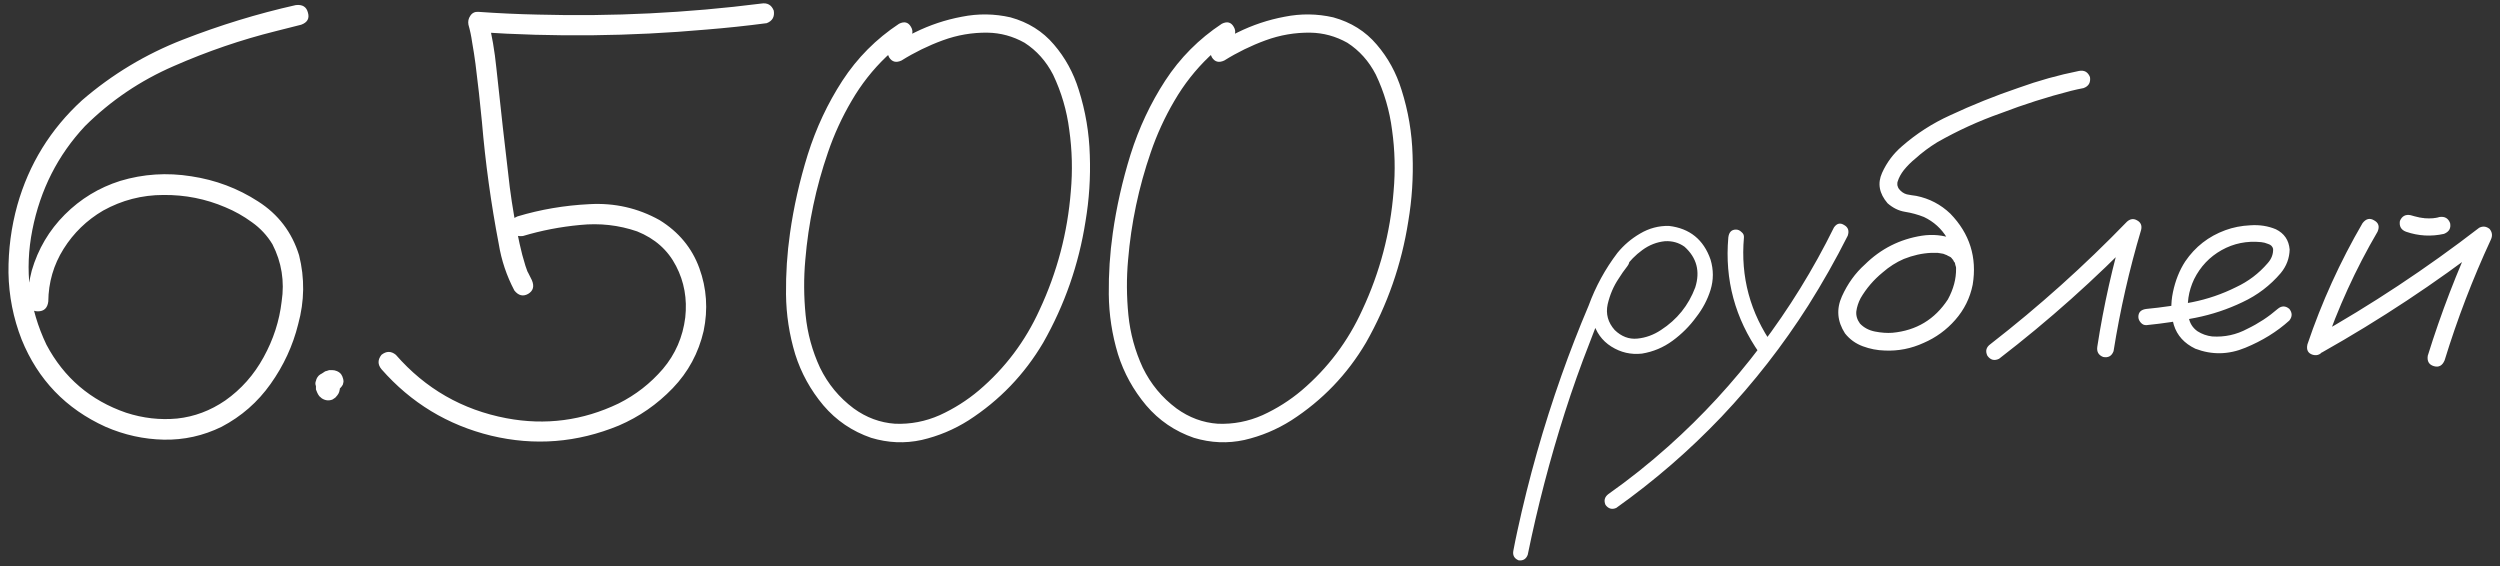 <?xml version="1.0" encoding="UTF-8"?> <svg xmlns="http://www.w3.org/2000/svg" width="287" height="65" viewBox="0 0 287 65" fill="none"><rect x="0" y="0" width="287" height="65" fill="#333333" stroke="none"/><path d="M33.949 0.586C34.723 0.492 35.191 0.785 35.355 1.465C35.543 2.121 35.285 2.578 34.582 2.836C33.621 3.07 32.648 3.316 31.664 3.574C27.703 4.559 23.801 5.895 19.957 7.582C16.113 9.246 12.715 11.543 9.762 14.473C6.645 17.801 4.629 21.773 3.715 26.391C2.801 31.008 3.34 35.402 5.332 39.574C7.348 43.371 10.395 45.973 14.473 47.379C16.418 48.012 18.375 48.234 20.344 48.047C22.312 47.836 24.152 47.145 25.863 45.973C27.691 44.684 29.156 43.031 30.258 41.016C31.383 38.977 32.074 36.844 32.332 34.617C32.684 32.297 32.332 30.105 31.277 28.043C30.668 27.035 29.883 26.191 28.922 25.512C27.961 24.809 26.941 24.234 25.863 23.789C23.613 22.828 21.246 22.359 18.762 22.383C16.301 22.383 13.992 22.98 11.836 24.176C9.961 25.277 8.449 26.742 7.301 28.57C6.152 30.398 5.566 32.414 5.543 34.617C5.449 35.367 5.051 35.742 4.348 35.742C3.668 35.742 3.281 35.367 3.188 34.617C3.188 33.398 3.34 32.215 3.645 31.066C4.371 28.582 5.637 26.438 7.441 24.633C9.246 22.828 11.367 21.539 13.805 20.766C16.453 19.969 19.172 19.793 21.961 20.238C24.75 20.66 27.305 21.621 29.625 23.121C31.945 24.598 33.516 26.66 34.336 29.309C34.992 31.934 34.957 34.57 34.23 37.219C33.621 39.68 32.566 41.965 31.066 44.074C29.59 46.16 27.715 47.801 25.441 48.996C23.332 50.027 21.117 50.52 18.797 50.473C16.5 50.426 14.273 49.934 12.117 48.996C7.57 46.934 4.359 43.594 2.484 38.977C1.523 36.516 1.02 33.961 0.973 31.312C0.949 28.664 1.289 26.074 1.992 23.543C3.328 18.832 5.801 14.824 9.41 11.52C12.855 8.543 16.711 6.223 20.977 4.559C25.242 2.895 29.566 1.57 33.949 0.586ZM37.641 45.199C37.406 45.223 37.195 45.199 37.008 45.129C36.914 45.082 36.82 45.035 36.727 44.988C36.562 44.871 36.434 44.719 36.34 44.531C36.293 44.414 36.258 44.309 36.234 44.215C36.188 44.051 36.199 43.887 36.27 43.723C36.293 43.582 36.352 43.441 36.445 43.301C36.539 43.16 36.645 43.055 36.762 42.984C36.902 42.891 37.055 42.832 37.219 42.809C37.477 42.785 37.723 42.809 37.957 42.879C38.098 42.926 38.227 42.996 38.344 43.09C38.555 43.254 38.719 43.441 38.836 43.652C38.883 43.746 38.918 43.84 38.941 43.934C38.965 44.004 38.988 44.074 39.012 44.145C39.012 44.285 39.012 44.414 39.012 44.531C39.012 44.555 39.012 44.578 39.012 44.602C39.012 44.625 39.012 44.648 39.012 44.672C38.988 44.766 38.965 44.871 38.941 44.988C38.895 45.129 38.824 45.258 38.73 45.375C38.66 45.469 38.59 45.551 38.52 45.621C38.496 45.645 38.484 45.656 38.484 45.656C38.391 45.727 38.285 45.797 38.168 45.867C37.746 46.031 37.336 45.984 36.938 45.727C36.844 45.656 36.75 45.574 36.656 45.48C36.609 45.41 36.562 45.34 36.516 45.27C36.469 45.199 36.434 45.129 36.41 45.059C36.363 44.941 36.316 44.824 36.27 44.707C36.27 44.566 36.27 44.426 36.27 44.285C36.27 44.262 36.27 44.238 36.27 44.215C36.27 44.191 36.27 44.168 36.27 44.145C36.293 44.004 36.328 43.875 36.375 43.758C36.375 43.711 36.387 43.676 36.41 43.652C36.457 43.535 36.516 43.418 36.586 43.301C36.609 43.254 36.645 43.207 36.691 43.16C36.762 43.066 36.844 42.973 36.938 42.879C36.961 42.879 36.984 42.867 37.008 42.844C37.125 42.773 37.23 42.703 37.324 42.633C37.395 42.609 37.477 42.586 37.57 42.562C37.641 42.539 37.711 42.516 37.781 42.492C37.805 42.492 37.816 42.492 37.816 42.492C37.934 42.492 38.051 42.492 38.168 42.492C38.332 42.492 38.496 42.527 38.66 42.598C38.848 42.668 39.012 42.785 39.152 42.949C39.199 43.043 39.246 43.125 39.293 43.195C39.387 43.406 39.434 43.617 39.434 43.828C39.41 43.922 39.387 44.027 39.363 44.145C39.293 44.285 39.199 44.414 39.082 44.531C38.988 44.648 38.871 44.742 38.73 44.812C38.59 44.883 38.438 44.918 38.273 44.918C38.109 44.941 37.945 44.918 37.781 44.848C37.758 44.824 37.734 44.812 37.711 44.812C37.828 44.836 37.934 44.859 38.027 44.883C38.004 44.883 37.969 44.883 37.922 44.883C38.039 44.883 38.145 44.871 38.238 44.848C38.215 44.871 38.18 44.883 38.133 44.883C38.227 44.859 38.32 44.824 38.414 44.777C38.391 44.801 38.355 44.824 38.309 44.848C38.402 44.801 38.484 44.742 38.555 44.672C38.508 44.719 38.473 44.754 38.449 44.777C38.52 44.707 38.59 44.637 38.66 44.566C38.613 44.613 38.566 44.672 38.52 44.742C38.566 44.648 38.613 44.555 38.66 44.461C38.637 44.531 38.613 44.59 38.59 44.637C38.613 44.543 38.637 44.438 38.66 44.32C38.66 44.391 38.66 44.461 38.66 44.531C38.66 44.414 38.648 44.297 38.625 44.18C38.648 44.227 38.66 44.273 38.66 44.32C38.637 44.227 38.602 44.133 38.555 44.039C38.578 44.062 38.602 44.086 38.625 44.109C38.555 44.039 38.496 43.957 38.449 43.863C38.473 43.887 38.496 43.922 38.52 43.969C38.449 43.898 38.379 43.828 38.309 43.758C38.309 43.758 38.32 43.77 38.344 43.793C37.945 43.746 37.547 43.711 37.148 43.688C37.148 43.664 37.16 43.652 37.184 43.652C37.09 43.723 36.996 43.781 36.902 43.828C36.926 43.805 36.949 43.793 36.973 43.793C36.902 43.863 36.832 43.934 36.762 44.004C36.785 43.98 36.797 43.957 36.797 43.934C36.75 44.027 36.703 44.121 36.656 44.215C36.68 44.191 36.691 44.156 36.691 44.109C36.668 44.227 36.645 44.332 36.621 44.426C36.621 44.402 36.621 44.367 36.621 44.32C36.621 44.438 36.633 44.543 36.656 44.637C36.656 44.59 36.645 44.555 36.621 44.531C36.645 44.625 36.68 44.719 36.727 44.812C36.703 44.766 36.68 44.719 36.656 44.672C36.703 44.766 36.762 44.859 36.832 44.953C36.809 44.906 36.785 44.871 36.762 44.848C36.832 44.918 36.902 44.988 36.973 45.059C36.949 45.035 36.926 45.023 36.902 45.023C36.996 45.07 37.09 45.117 37.184 45.164C37.16 45.141 37.137 45.129 37.113 45.129C37.207 45.152 37.312 45.176 37.43 45.199C37.406 45.199 37.383 45.199 37.359 45.199C37.453 45.199 37.559 45.199 37.676 45.199C37.652 45.199 37.641 45.199 37.641 45.199ZM60.035 27.094C59.285 27.188 58.816 26.906 58.629 26.25C58.465 25.594 58.723 25.125 59.402 24.844C62.051 24.047 64.805 23.578 67.664 23.438C70.547 23.273 73.231 23.883 75.715 25.266C77.918 26.625 79.441 28.465 80.285 30.785C81.129 33.105 81.293 35.508 80.777 37.992C80.191 40.523 79.008 42.715 77.227 44.566C75.445 46.418 73.383 47.848 71.039 48.855C66.258 50.824 61.371 51.211 56.379 50.016C51.387 48.797 47.191 46.254 43.793 42.387C43.348 41.848 43.348 41.297 43.793 40.734C44.355 40.289 44.906 40.289 45.445 40.734C48.844 44.625 53.074 47.051 58.137 48.012C62.613 48.855 66.902 48.293 71.004 46.324C72.973 45.34 74.672 44.016 76.102 42.352C77.531 40.664 78.387 38.695 78.668 36.445C78.902 34.312 78.551 32.344 77.613 30.539C76.676 28.711 75.188 27.387 73.148 26.566C71.039 25.84 68.848 25.594 66.574 25.828C64.324 26.039 62.145 26.461 60.035 27.094ZM87.387 0.41C88.09 0.293 88.57 0.562 88.828 1.219C88.945 1.922 88.676 2.402 88.019 2.66C85.699 2.965 83.379 3.211 81.059 3.398C72.363 4.172 63.645 4.266 54.902 3.68C55.277 3.188 55.652 2.695 56.027 2.203C56.473 4.031 56.789 5.883 56.977 7.758C57.469 12.398 57.984 16.98 58.523 21.504C58.805 23.684 59.18 25.84 59.648 27.973C59.836 28.84 60.059 29.684 60.316 30.504C60.387 30.715 60.457 30.914 60.527 31.102C60.574 31.195 60.609 31.277 60.633 31.348C60.586 31.23 60.574 31.195 60.598 31.242C60.621 31.289 60.645 31.336 60.668 31.383C60.785 31.641 60.914 31.898 61.055 32.156C61.359 32.859 61.219 33.387 60.633 33.738C60.047 34.066 59.52 33.938 59.051 33.352C58.16 31.664 57.562 29.883 57.258 28.008C56.367 23.367 55.723 18.691 55.324 13.98C55.113 11.754 54.867 9.539 54.586 7.336C54.539 6.961 54.48 6.551 54.41 6.105C54.34 5.684 54.27 5.262 54.199 4.84C54.105 4.16 53.965 3.492 53.777 2.836C53.707 2.461 53.777 2.121 53.988 1.816C54.199 1.488 54.504 1.336 54.902 1.359C57.199 1.523 59.484 1.629 61.758 1.676C70.336 1.91 78.879 1.488 87.387 0.41ZM103.207 2.73C103.816 2.426 104.273 2.543 104.578 3.082C104.883 3.598 104.777 4.078 104.262 4.523C103.371 5.109 102.539 5.766 101.766 6.492C100.195 7.992 98.859 9.691 97.758 11.59C96.656 13.465 95.754 15.434 95.051 17.496C93.668 21.504 92.801 25.617 92.449 29.836C92.262 31.922 92.273 34.031 92.484 36.164C92.695 38.273 93.246 40.289 94.137 42.211C95.051 44.086 96.34 45.645 98.004 46.887C99.457 47.941 101.039 48.527 102.75 48.645C104.531 48.715 106.242 48.387 107.883 47.66C109.523 46.91 111.023 45.961 112.383 44.812C115.383 42.258 117.703 39.176 119.344 35.566C121.359 31.254 122.555 26.719 122.93 21.961C123.141 19.594 123.082 17.25 122.754 14.93C122.473 12.703 121.852 10.582 120.891 8.566C120.094 7.02 119.004 5.801 117.621 4.91C116.285 4.16 114.867 3.773 113.367 3.75C111.609 3.727 109.898 4.02 108.234 4.629C106.57 5.238 104.988 6.012 103.488 6.949C102.879 7.23 102.41 7.113 102.082 6.598C101.777 6.059 101.895 5.578 102.434 5.156C103.277 4.617 104.145 4.137 105.035 3.715C106.746 2.871 108.539 2.273 110.414 1.922C112.289 1.547 114.152 1.57 116.004 1.992C118.043 2.555 119.707 3.598 120.996 5.121C122.285 6.621 123.234 8.355 123.844 10.324C124.617 12.762 125.039 15.258 125.109 17.812C125.203 20.367 125.039 22.898 124.617 25.406C123.844 30.352 122.227 34.992 119.766 39.328C117.609 42.984 114.75 45.961 111.188 48.258C109.523 49.312 107.73 50.062 105.809 50.508C103.887 50.93 101.953 50.848 100.008 50.262C97.828 49.512 96 48.27 94.523 46.535C93.047 44.777 91.969 42.82 91.289 40.664C90.609 38.414 90.258 36.117 90.234 33.773C90.211 31.406 90.363 29.074 90.691 26.777C91.113 23.777 91.793 20.766 92.731 17.742C93.691 14.695 95.016 11.871 96.703 9.27C98.414 6.645 100.582 4.465 103.207 2.73ZM140.262 2.73C140.871 2.426 141.328 2.543 141.633 3.082C141.938 3.598 141.832 4.078 141.316 4.523C140.426 5.109 139.594 5.766 138.82 6.492C137.25 7.992 135.914 9.691 134.812 11.59C133.711 13.465 132.809 15.434 132.105 17.496C130.723 21.504 129.855 25.617 129.504 29.836C129.316 31.922 129.328 34.031 129.539 36.164C129.75 38.273 130.301 40.289 131.191 42.211C132.105 44.086 133.395 45.645 135.059 46.887C136.512 47.941 138.094 48.527 139.805 48.645C141.586 48.715 143.297 48.387 144.938 47.66C146.578 46.91 148.078 45.961 149.438 44.812C152.438 42.258 154.758 39.176 156.398 35.566C158.414 31.254 159.609 26.719 159.984 21.961C160.195 19.594 160.137 17.25 159.809 14.93C159.527 12.703 158.906 10.582 157.945 8.566C157.148 7.02 156.059 5.801 154.676 4.91C153.34 4.16 151.922 3.773 150.422 3.75C148.664 3.727 146.953 4.02 145.289 4.629C143.625 5.238 142.043 6.012 140.543 6.949C139.934 7.23 139.465 7.113 139.137 6.598C138.832 6.059 138.949 5.578 139.488 5.156C140.332 4.617 141.199 4.137 142.09 3.715C143.801 2.871 145.594 2.273 147.469 1.922C149.344 1.547 151.207 1.57 153.059 1.992C155.098 2.555 156.762 3.598 158.051 5.121C159.34 6.621 160.289 8.355 160.898 10.324C161.672 12.762 162.094 15.258 162.164 17.812C162.258 20.367 162.094 22.898 161.672 25.406C160.898 30.352 159.281 34.992 156.82 39.328C154.664 42.984 151.805 45.961 148.242 48.258C146.578 49.312 144.785 50.062 142.863 50.508C140.941 50.93 139.008 50.848 137.062 50.262C134.883 49.512 133.055 48.27 131.578 46.535C130.102 44.777 129.023 42.82 128.344 40.664C127.664 38.414 127.312 36.117 127.289 33.773C127.266 31.406 127.418 29.074 127.746 26.777C128.168 23.777 128.848 20.766 129.785 17.742C130.746 14.695 132.07 11.871 133.758 9.27C135.469 6.645 137.637 4.465 140.262 2.73ZM185.578 29.344C186 29.016 186.41 29.016 186.809 29.344C187.137 29.742 187.137 30.152 186.809 30.574C186.457 31.02 186.129 31.488 185.824 31.98C185.238 32.848 184.816 33.832 184.559 34.934C184.324 36.035 184.594 37.02 185.367 37.887C186.141 38.637 187.008 38.965 187.969 38.871C188.93 38.777 189.832 38.449 190.676 37.887C192.527 36.691 193.84 35.062 194.613 33C195.199 31.148 194.789 29.59 193.383 28.324C192.727 27.855 191.977 27.645 191.133 27.691C190.195 27.785 189.328 28.125 188.531 28.711C187.758 29.273 187.09 29.953 186.527 30.75C185.965 31.547 185.484 32.379 185.086 33.246C184.125 35.238 183.258 37.277 182.484 39.363C181.453 41.988 180.504 44.66 179.637 47.379C177.926 52.746 176.508 58.184 175.383 63.691C175.195 64.184 174.844 64.394 174.328 64.324C173.836 64.113 173.637 63.75 173.73 63.234C173.871 62.484 174.023 61.734 174.188 60.984C175.5 54.914 177.188 48.961 179.25 43.125C180.211 40.406 181.254 37.723 182.379 35.074C183.176 32.895 184.277 30.879 185.684 29.027C186.41 28.137 187.277 27.398 188.285 26.812C189.316 26.203 190.418 25.91 191.59 25.934C193.98 26.215 195.574 27.504 196.371 29.801C196.723 30.973 196.723 32.133 196.371 33.281C196.02 34.406 195.469 35.449 194.719 36.41C193.969 37.441 193.066 38.344 192.012 39.117C190.957 39.891 189.785 40.383 188.496 40.594C187.23 40.734 186.059 40.465 184.98 39.785C183.902 39.105 183.199 38.121 182.871 36.832C182.637 35.449 182.812 34.125 183.398 32.859C183.984 31.57 184.711 30.398 185.578 29.344ZM198.41 27.27C198.48 26.66 198.773 26.355 199.289 26.355C199.523 26.355 199.734 26.449 199.922 26.637C200.133 26.801 200.227 27.012 200.203 27.27C199.805 31.793 200.918 35.918 203.543 39.645C203.777 40.137 203.672 40.547 203.227 40.875C202.734 41.086 202.324 40.98 201.996 40.559C199.184 36.551 197.988 32.121 198.41 27.27ZM210.539 26.109C210.867 25.641 211.254 25.547 211.699 25.828C212.168 26.086 212.309 26.496 212.121 27.059C210.738 29.801 209.227 32.473 207.586 35.074C204.68 39.645 201.363 43.898 197.637 47.836C193.957 51.703 189.926 55.195 185.543 58.312C185.051 58.523 184.641 58.406 184.312 57.961C184.102 57.469 184.207 57.059 184.629 56.73C187.02 55.043 189.316 53.215 191.52 51.246C195.434 47.754 198.973 43.91 202.137 39.715C205.371 35.449 208.172 30.914 210.539 26.109ZM226.5 30.047C226.594 30.68 226.359 31.102 225.797 31.312C225.164 31.43 224.742 31.195 224.531 30.609C224.484 30.469 224.449 30.328 224.426 30.188C224.426 30.164 224.391 30.117 224.32 30.047C224.273 29.953 224.227 29.859 224.18 29.766C224.227 29.836 224.215 29.836 224.145 29.766C224.098 29.695 224.062 29.648 224.039 29.625C223.992 29.578 223.945 29.531 223.898 29.484C223.969 29.555 223.957 29.555 223.863 29.484C223.77 29.438 223.676 29.391 223.582 29.344C223.488 29.297 223.465 29.273 223.512 29.273C223.535 29.297 223.512 29.297 223.441 29.273C223.324 29.227 223.207 29.18 223.09 29.133C222.949 29.109 222.809 29.086 222.668 29.062C222.574 29.039 222.562 29.039 222.633 29.062C222.586 29.062 222.539 29.051 222.492 29.027C222.234 29.027 221.977 29.027 221.719 29.027C220.664 29.074 219.609 29.309 218.555 29.73C217.688 30.105 216.879 30.621 216.129 31.277C215.098 32.121 214.254 33.105 213.598 34.23C213.34 34.723 213.176 35.227 213.105 35.742C213.059 36.234 213.199 36.703 213.527 37.148C213.973 37.617 214.547 37.922 215.25 38.062C215.977 38.203 216.645 38.25 217.254 38.203C219.996 37.945 222.117 36.668 223.617 34.371C224.906 32.004 224.871 29.648 223.512 27.305C222.879 26.25 222 25.453 220.875 24.914C220.172 24.633 219.445 24.434 218.695 24.316C217.969 24.199 217.301 23.871 216.691 23.332C215.73 22.207 215.52 21.047 216.059 19.852C216.598 18.656 217.359 17.637 218.344 16.793C220.008 15.34 221.848 14.156 223.863 13.242C226.418 12.047 229.043 10.992 231.738 10.078C234.012 9.258 236.32 8.613 238.664 8.145C239.273 8.027 239.695 8.262 239.93 8.848C240.023 9.48 239.777 9.902 239.191 10.113C238.699 10.207 238.219 10.312 237.75 10.43C235.008 11.133 232.324 11.988 229.699 12.996C227.168 13.887 224.73 15 222.387 16.336C221.473 16.898 220.641 17.52 219.891 18.199C219.398 18.598 218.953 19.043 218.555 19.535C218.227 19.957 217.992 20.391 217.852 20.836C217.828 20.977 217.816 21 217.816 20.906C217.816 20.977 217.816 21.047 217.816 21.117C217.816 21.164 217.816 21.211 217.816 21.258C217.793 21.258 217.793 21.258 217.816 21.258C217.863 21.445 217.922 21.586 217.992 21.68C218.25 22.008 218.555 22.219 218.906 22.312C219.258 22.383 219.621 22.441 219.996 22.488C221.496 22.793 222.797 23.473 223.898 24.527C226.125 26.824 226.98 29.543 226.465 32.684C226.16 34.207 225.492 35.555 224.461 36.727C223.453 37.875 222.246 38.754 220.84 39.363C219.41 40.02 217.922 40.312 216.375 40.242C215.508 40.219 214.664 40.055 213.844 39.75C213.023 39.445 212.344 38.953 211.805 38.273C210.914 36.891 210.797 35.473 211.453 34.02C212.109 32.566 212.988 31.348 214.09 30.363C215.918 28.559 218.098 27.457 220.629 27.059C221.871 26.871 223.066 26.988 224.215 27.41C225.387 27.832 226.148 28.711 226.5 30.047ZM229.488 41.191C228.949 41.449 228.504 41.332 228.152 40.84C227.895 40.301 228.012 39.855 228.504 39.504C234.059 35.191 239.285 30.504 244.184 25.441C244.559 25.113 244.945 25.066 245.344 25.301C245.766 25.535 245.918 25.898 245.801 26.391C244.441 30.961 243.387 35.602 242.637 40.312C242.426 40.875 242.027 41.098 241.441 40.98C240.902 40.77 240.68 40.371 240.773 39.785C241.5 35.074 242.543 30.434 243.902 25.863C244.465 26.191 245.016 26.52 245.555 26.848C240.539 32.027 235.184 36.809 229.488 41.191ZM246.434 37.324C246.176 37.348 245.953 37.254 245.766 37.043C245.578 36.832 245.484 36.609 245.484 36.375C245.484 35.836 245.801 35.531 246.434 35.461C248.168 35.297 249.914 35.039 251.672 34.688C253.43 34.336 255.105 33.762 256.699 32.965C258.105 32.309 259.312 31.395 260.32 30.223C260.766 29.73 260.977 29.18 260.953 28.57C260.883 28.289 260.695 28.102 260.391 28.008C260.109 27.891 259.84 27.82 259.582 27.797C257.941 27.633 256.43 27.938 255.047 28.711C253.664 29.484 252.609 30.598 251.883 32.051C251.227 33.434 251.016 34.875 251.25 36.375C251.367 37.078 251.707 37.629 252.27 38.027C252.785 38.355 253.348 38.555 253.957 38.625C255.387 38.719 256.734 38.426 258 37.746C259.266 37.137 260.426 36.375 261.48 35.461C261.926 35.086 262.371 35.086 262.816 35.461C263.168 35.906 263.168 36.352 262.816 36.797C261.387 38.086 259.699 39.129 257.754 39.926C255.832 40.723 253.922 40.758 252.023 40.031C250.758 39.422 249.938 38.52 249.562 37.324C249.211 36.129 249.176 34.863 249.457 33.527C249.738 32.191 250.207 31.02 250.863 30.012C252.012 28.324 253.547 27.129 255.469 26.426C256.359 26.098 257.32 25.91 258.352 25.863C259.406 25.793 260.379 25.945 261.27 26.32C262.23 26.789 262.758 27.562 262.852 28.641C262.828 29.648 262.488 30.551 261.832 31.348C260.613 32.777 259.148 33.891 257.438 34.688C255.727 35.508 253.934 36.105 252.059 36.48C250.184 36.855 248.309 37.137 246.434 37.324ZM271.219 25.617C271.617 25.102 272.062 24.996 272.555 25.301C273.07 25.582 273.199 26.016 272.941 26.602C270.434 30.891 268.383 35.379 266.789 40.066C266.508 40.652 266.086 40.875 265.523 40.734C264.961 40.57 264.75 40.172 264.891 39.539C266.531 34.688 268.641 30.047 271.219 25.617ZM266.578 40.453C265.992 40.688 265.547 40.559 265.242 40.066C264.961 39.574 265.078 39.129 265.594 38.73C272.227 35.004 278.566 30.809 284.613 26.145C285.035 25.934 285.434 25.98 285.809 26.285C286.113 26.66 286.16 27.07 285.949 27.516C283.863 32.016 282.094 36.633 280.641 41.367C280.383 41.977 279.973 42.199 279.41 42.035C278.848 41.871 278.613 41.473 278.707 40.84C280.23 35.941 282.07 31.16 284.227 26.496C284.695 26.965 285.152 27.422 285.598 27.867C279.574 32.508 273.234 36.703 266.578 40.453ZM276.211 26.602C275.648 26.391 275.414 25.98 275.508 25.371C275.742 24.809 276.152 24.586 276.738 24.703C277.043 24.797 277.359 24.879 277.688 24.949C277.758 24.973 277.828 24.984 277.898 24.984C278.039 25.008 278.086 25.02 278.039 25.02C277.992 25.02 278.039 25.02 278.18 25.02C278.25 25.043 278.32 25.055 278.391 25.055C278.695 25.078 279 25.078 279.305 25.055C279.398 25.031 279.48 25.02 279.551 25.02C279.645 25.02 279.645 25.02 279.551 25.02C279.48 25.02 279.492 25.02 279.586 25.02C279.75 24.996 279.902 24.961 280.043 24.914C280.652 24.82 281.062 25.055 281.273 25.617C281.391 26.203 281.156 26.613 280.57 26.848C279.094 27.176 277.641 27.094 276.211 26.602Z" fill="white"></path></svg> 